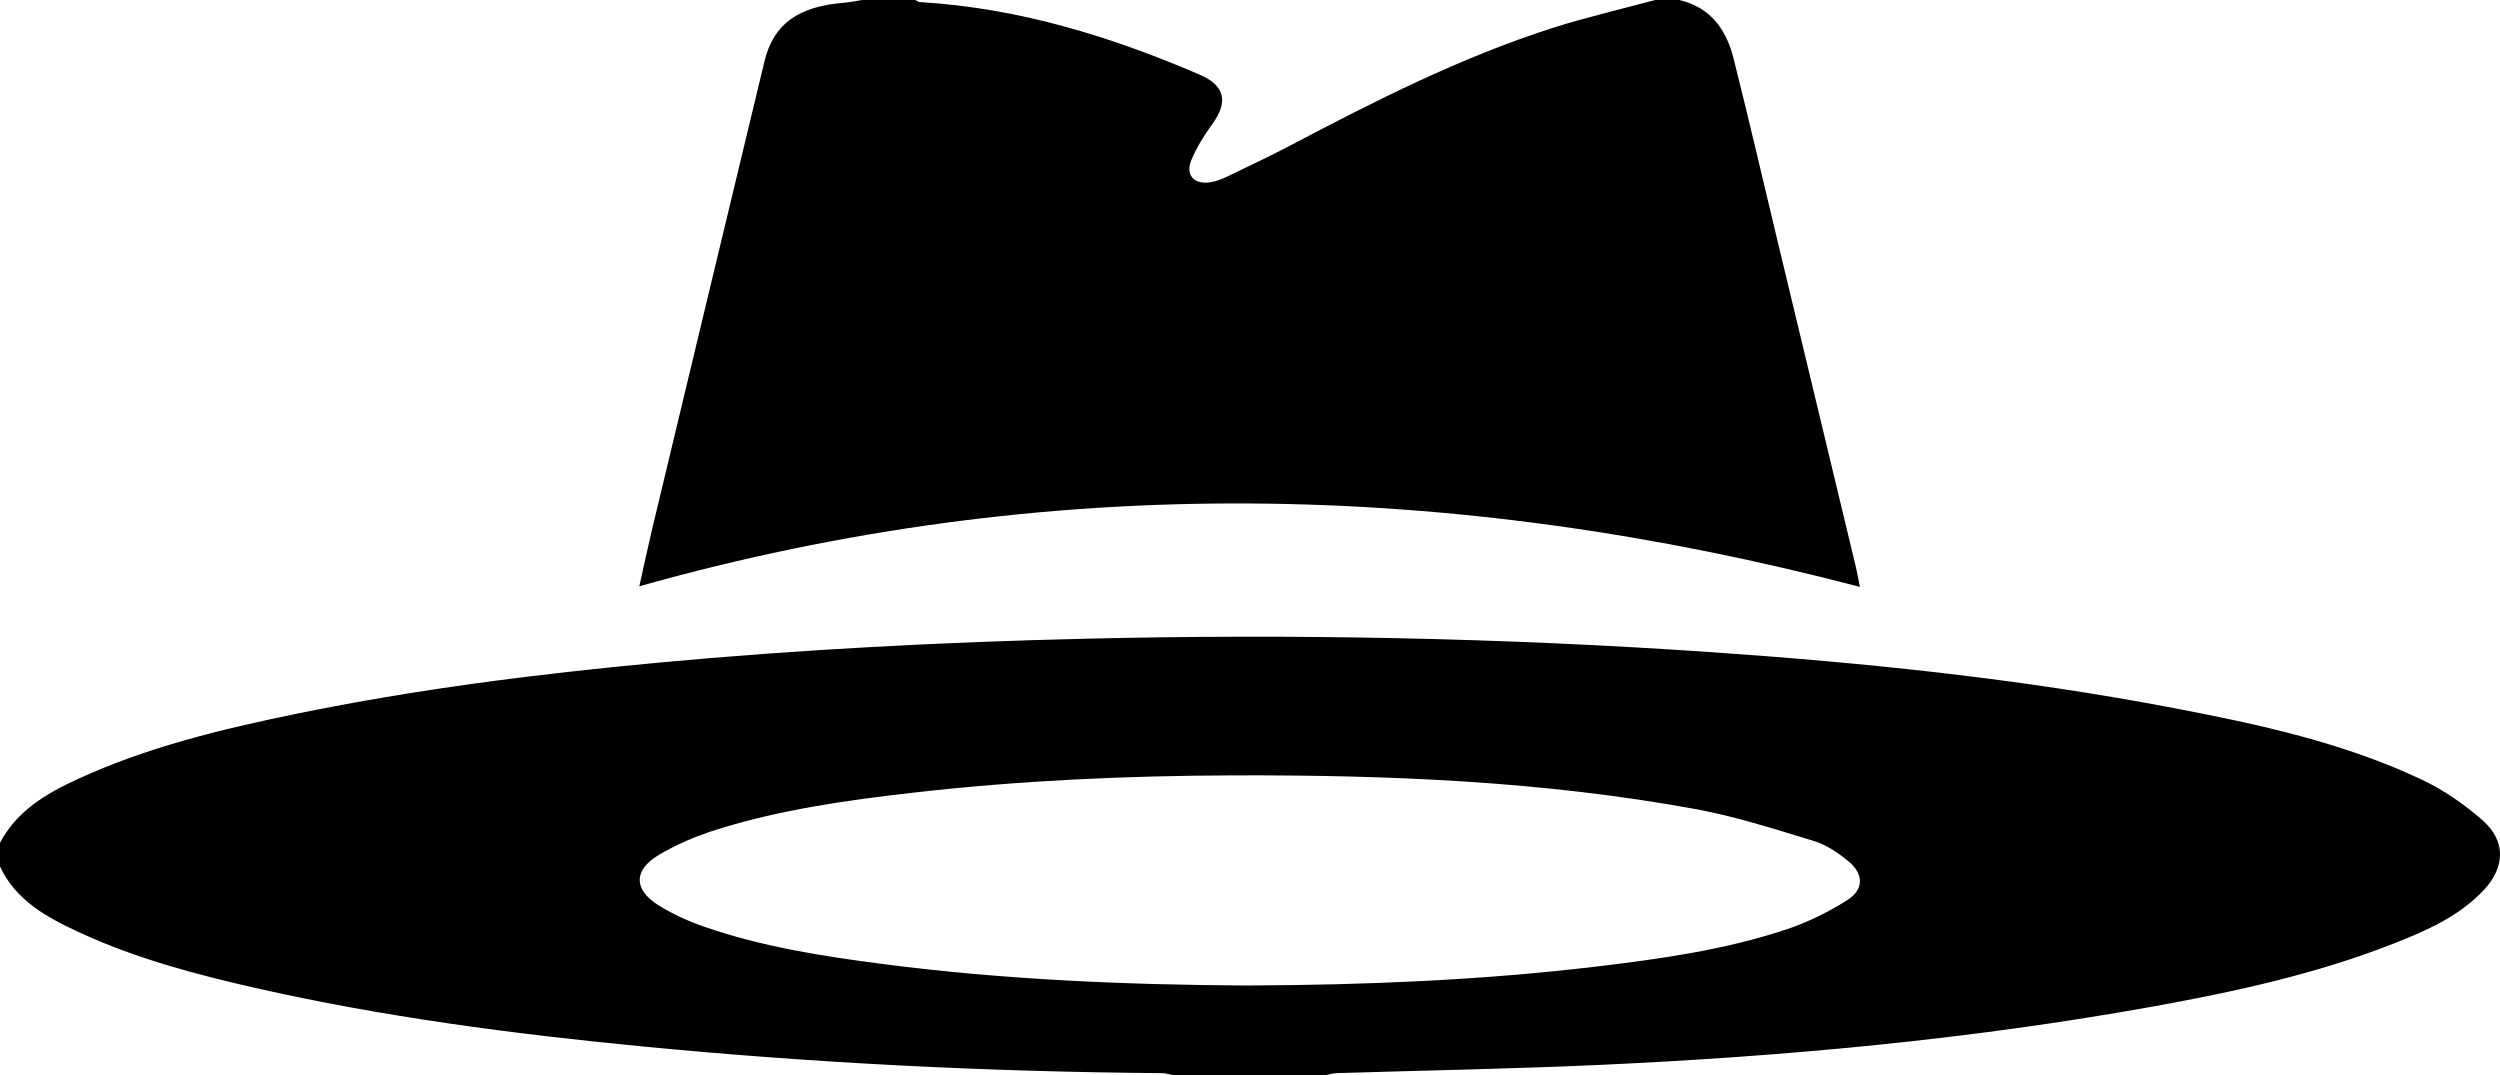 <svg width="93" height="40" viewBox="0 0 93 40" fill="none" xmlns="http://www.w3.org/2000/svg">
<g clip-path="url(#clip0_1969_83)">
<path d="M0 31.351C0.625 30.171 1.704 29.528 2.863 28.994C5.466 27.793 8.237 27.126 11.029 26.552C15.472 25.64 19.965 25.073 24.48 24.652C29.766 24.16 35.064 23.886 40.371 23.76C48.123 23.577 55.865 23.727 63.6 24.256C69.391 24.654 75.159 25.249 80.863 26.34C84.02 26.943 87.164 27.622 90.088 29.001C90.907 29.388 91.683 29.927 92.364 30.527C93.217 31.278 93.19 32.254 92.415 33.09C91.496 34.081 90.285 34.612 89.056 35.096C86.178 36.227 83.17 36.886 80.138 37.434C73.315 38.665 66.425 39.299 59.504 39.615C56.245 39.763 52.98 39.819 49.718 39.921C49.577 39.926 49.436 39.973 49.295 40H43.653C43.512 39.972 43.373 39.922 43.232 39.921C36.787 39.871 30.356 39.551 23.941 38.932C19.084 38.463 14.254 37.83 9.492 36.75C7.244 36.24 5.017 35.645 2.919 34.67C1.735 34.12 0.592 33.498 0 32.236L0 31.351ZM46.453 36.66C50.775 36.642 55.09 36.468 59.383 35.956C61.773 35.671 64.16 35.337 66.452 34.574C67.238 34.312 68.004 33.935 68.705 33.495C69.345 33.092 69.34 32.512 68.754 32.032C68.378 31.726 67.946 31.429 67.489 31.289C66.028 30.845 64.563 30.37 63.065 30.096C57.386 29.058 51.641 28.826 45.88 28.844C41.904 28.856 37.936 29.034 33.985 29.486C31.495 29.771 29.013 30.117 26.615 30.875C25.885 31.106 25.16 31.416 24.504 31.806C23.564 32.365 23.566 33.092 24.486 33.67C25.024 34.007 25.619 34.275 26.221 34.483C28.364 35.222 30.596 35.571 32.836 35.861C37.354 36.448 41.899 36.636 46.451 36.662L46.453 36.66Z" fill="black"/>
<path d="M62.46 0C63.63 0.265 64.217 1.098 64.486 2.166C65.039 4.354 65.545 6.554 66.073 8.749C67.063 12.869 68.054 16.988 69.042 21.108C69.095 21.325 69.13 21.546 69.188 21.833C54.052 17.863 38.964 17.535 23.782 21.81C23.956 21.036 24.102 20.341 24.267 19.65C25.655 13.86 27.044 8.069 28.439 2.28C28.772 0.896 29.692 0.236 31.406 0.101C31.63 0.083 31.85 0.034 32.071 0C32.731 0 33.391 0 34.051 0C34.106 0.027 34.161 0.073 34.217 0.077C37.867 0.295 41.299 1.344 44.628 2.777C45.56 3.178 45.699 3.777 45.11 4.599C44.807 5.02 44.519 5.469 44.322 5.945C44.085 6.517 44.415 6.875 45.033 6.779C45.24 6.748 45.447 6.666 45.637 6.575C46.437 6.191 47.241 5.811 48.026 5.398C51.17 3.743 54.337 2.138 57.734 1.047C58.995 0.643 60.29 0.346 61.569 0C61.866 0 62.163 0 62.46 0Z" fill="black"/>
</g>
<defs>
<clipPath id="clip0_1969_83">
<rect width="93" height="40" fill="white"/>
</clipPath>
</defs>
</svg>
